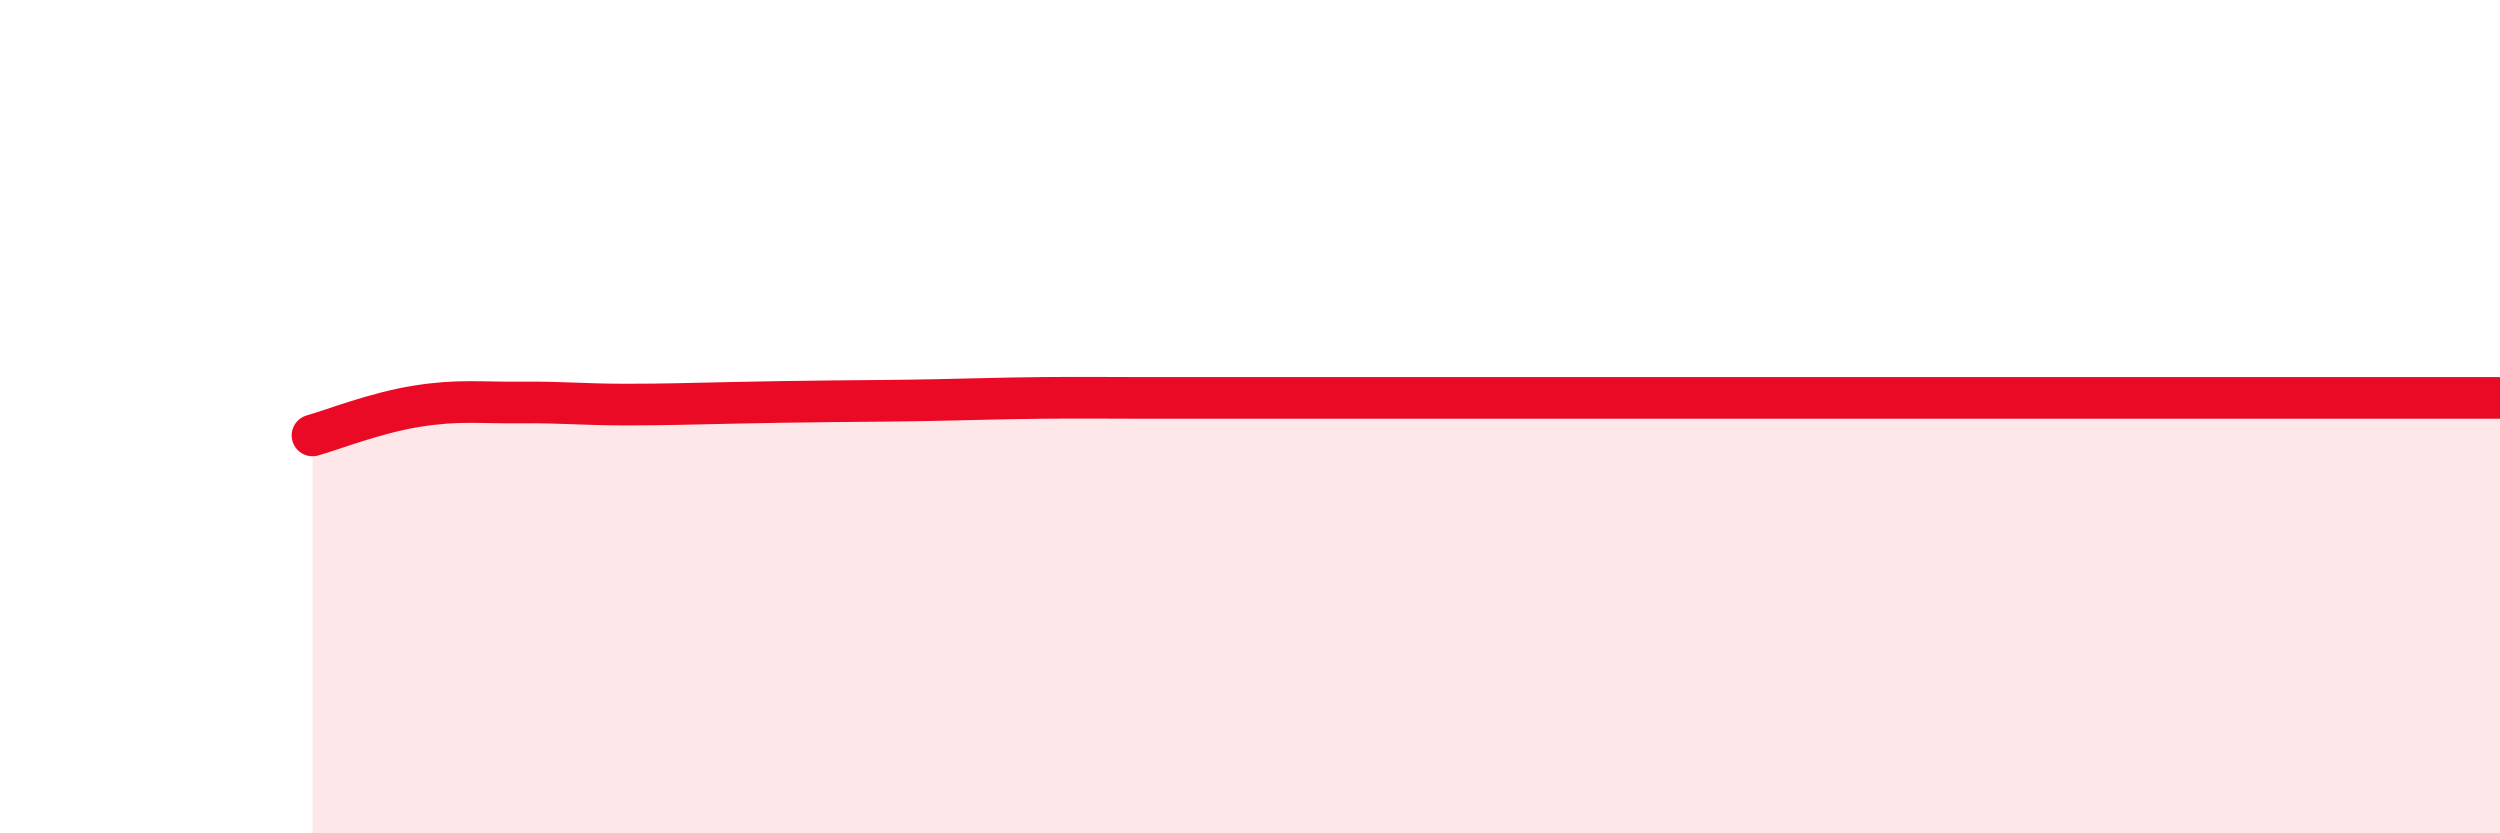 
    <svg width="60" height="20" viewBox="0 0 60 20" xmlns="http://www.w3.org/2000/svg">
      <path
        d="M 7.5,10.45 C 8,10.31 9,9.91 10,9.75 C 11,9.59 11.5,9.67 12.5,9.66 C 13.5,9.65 14,9.71 15,9.71 C 16,9.71 16.5,9.69 17.5,9.67 C 18.5,9.65 19,9.64 20,9.63 C 21,9.62 21.5,9.62 22.5,9.6 C 23.5,9.58 24,9.56 25,9.55 C 26,9.54 26.5,9.55 27.5,9.55 C 28.5,9.55 29,9.55 30,9.55 C 31,9.55 31.5,9.55 32.5,9.55 C 33.5,9.55 34,9.55 35,9.55 C 36,9.55 36.5,9.55 37.5,9.55 C 38.5,9.55 39,9.55 40,9.55 C 41,9.55 41.5,9.55 42.5,9.55 C 43.5,9.55 44,9.55 45,9.55 C 46,9.55 46.5,9.55 47.5,9.55 C 48.5,9.55 49,9.55 50,9.55 C 51,9.55 51.5,9.55 52.5,9.55 C 53.5,9.55 53.5,9.55 55,9.55 C 56.5,9.55 59,9.55 60,9.55L60 20L7.5 20Z"
        fill="#EB0A25"
        opacity="0.1"
        stroke-linecap="round"
        stroke-linejoin="round"
      />
      <path
        d="M 7.5,10.45 C 8,10.31 9,9.91 10,9.75 C 11,9.59 11.5,9.67 12.5,9.66 C 13.5,9.65 14,9.71 15,9.71 C 16,9.71 16.5,9.69 17.5,9.67 C 18.5,9.65 19,9.64 20,9.63 C 21,9.62 21.5,9.62 22.5,9.6 C 23.5,9.58 24,9.56 25,9.55 C 26,9.54 26.5,9.55 27.5,9.55 C 28.5,9.55 29,9.55 30,9.55 C 31,9.55 31.5,9.55 32.5,9.55 C 33.5,9.55 34,9.55 35,9.55 C 36,9.55 36.5,9.55 37.5,9.55 C 38.5,9.55 39,9.55 40,9.55 C 41,9.55 41.5,9.55 42.5,9.55 C 43.5,9.55 44,9.55 45,9.55 C 46,9.55 46.5,9.55 47.5,9.55 C 48.5,9.55 49,9.55 50,9.55 C 51,9.55 51.5,9.55 52.5,9.55 C 53.5,9.55 53.5,9.55 55,9.55 C 56.5,9.55 59,9.55 60,9.55"
        stroke="#EB0A25"
        stroke-width="1"
        fill="none"
        stroke-linecap="round"
        stroke-linejoin="round"
      />
    </svg>
  